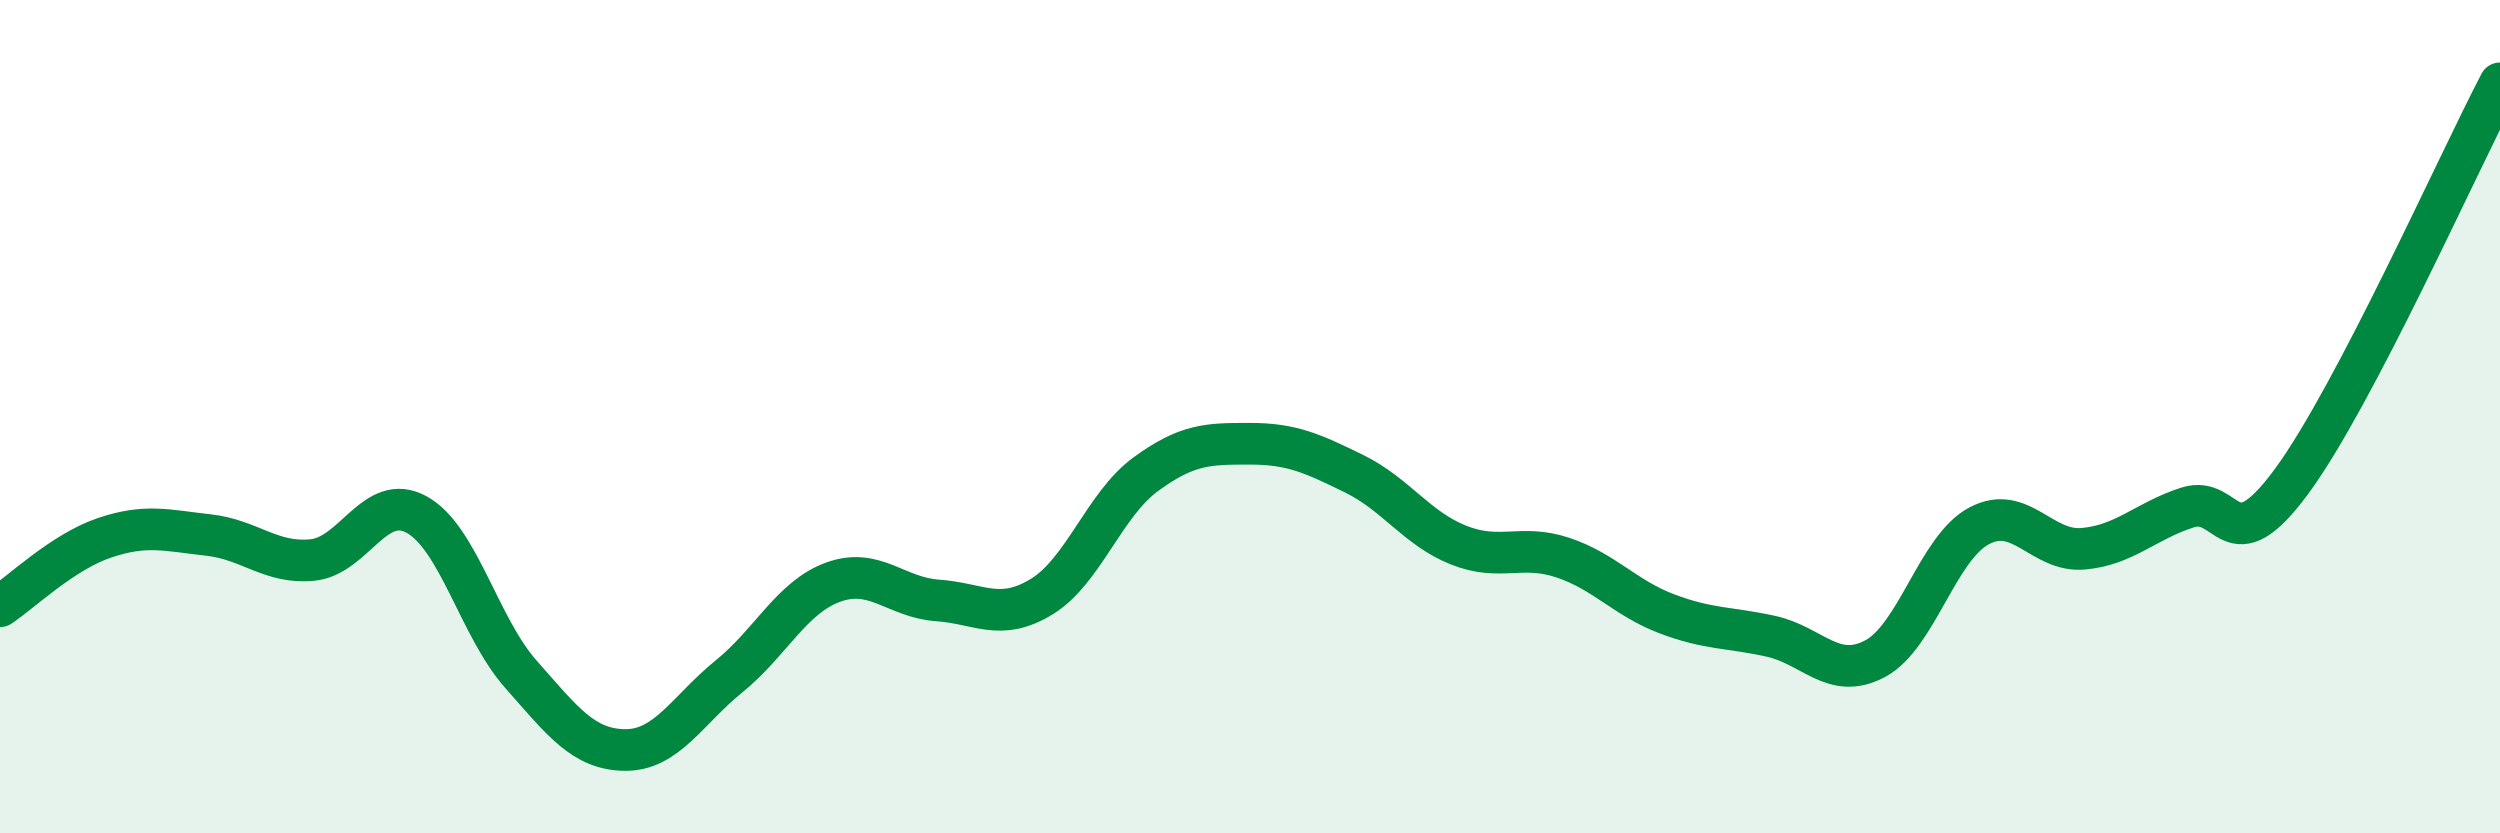 
    <svg width="60" height="20" viewBox="0 0 60 20" xmlns="http://www.w3.org/2000/svg">
      <path
        d="M 0,14.55 C 0.5,14.22 1.5,13.25 2.5,12.91 C 3.5,12.57 4,12.73 5,12.84 C 6,12.95 6.5,13.54 7.5,13.44 C 8.5,13.34 9,11.8 10,12.35 C 11,12.9 11.5,15.05 12.5,16.18 C 13.5,17.31 14,17.99 15,18 C 16,18.01 16.5,17.04 17.5,16.23 C 18.5,15.42 19,14.33 20,13.97 C 21,13.61 21.5,14.34 22.5,14.41 C 23.5,14.48 24,14.93 25,14.32 C 26,13.71 26.5,12.11 27.5,11.38 C 28.5,10.65 29,10.65 30,10.65 C 31,10.65 31.5,10.88 32.5,11.37 C 33.5,11.86 34,12.68 35,13.08 C 36,13.48 36.5,13.05 37.5,13.38 C 38.5,13.71 39,14.35 40,14.73 C 41,15.11 41.5,15.05 42.5,15.27 C 43.5,15.49 44,16.34 45,15.81 C 46,15.28 46.5,13.15 47.5,12.62 C 48.5,12.09 49,13.26 50,13.17 C 51,13.08 51.5,12.5 52.5,12.18 C 53.5,11.86 53.5,13.59 55,11.55 C 56.5,9.51 59,3.91 60,2L60 20L0 20Z"
        fill="#008740"
        opacity="0.1"
        stroke-linecap="round"
        stroke-linejoin="round"
      />
      <path
        d="M 0,14.55 C 0.5,14.22 1.5,13.25 2.5,12.91 C 3.5,12.57 4,12.73 5,12.84 C 6,12.95 6.5,13.54 7.5,13.44 C 8.5,13.34 9,11.8 10,12.35 C 11,12.9 11.5,15.05 12.5,16.18 C 13.5,17.31 14,17.99 15,18 C 16,18.01 16.5,17.04 17.5,16.23 C 18.5,15.42 19,14.33 20,13.97 C 21,13.61 21.5,14.34 22.5,14.41 C 23.5,14.48 24,14.93 25,14.32 C 26,13.71 26.5,12.11 27.5,11.38 C 28.5,10.65 29,10.65 30,10.65 C 31,10.65 31.5,10.88 32.5,11.37 C 33.5,11.86 34,12.68 35,13.08 C 36,13.48 36.5,13.05 37.5,13.38 C 38.5,13.71 39,14.35 40,14.73 C 41,15.11 41.5,15.05 42.5,15.27 C 43.5,15.49 44,16.34 45,15.81 C 46,15.28 46.5,13.15 47.5,12.62 C 48.5,12.09 49,13.26 50,13.17 C 51,13.08 51.5,12.5 52.5,12.18 C 53.5,11.86 53.5,13.59 55,11.55 C 56.5,9.51 59,3.91 60,2"
        stroke="#008740"
        stroke-width="1"
        fill="none"
        stroke-linecap="round"
        stroke-linejoin="round"
      />
    </svg>
  